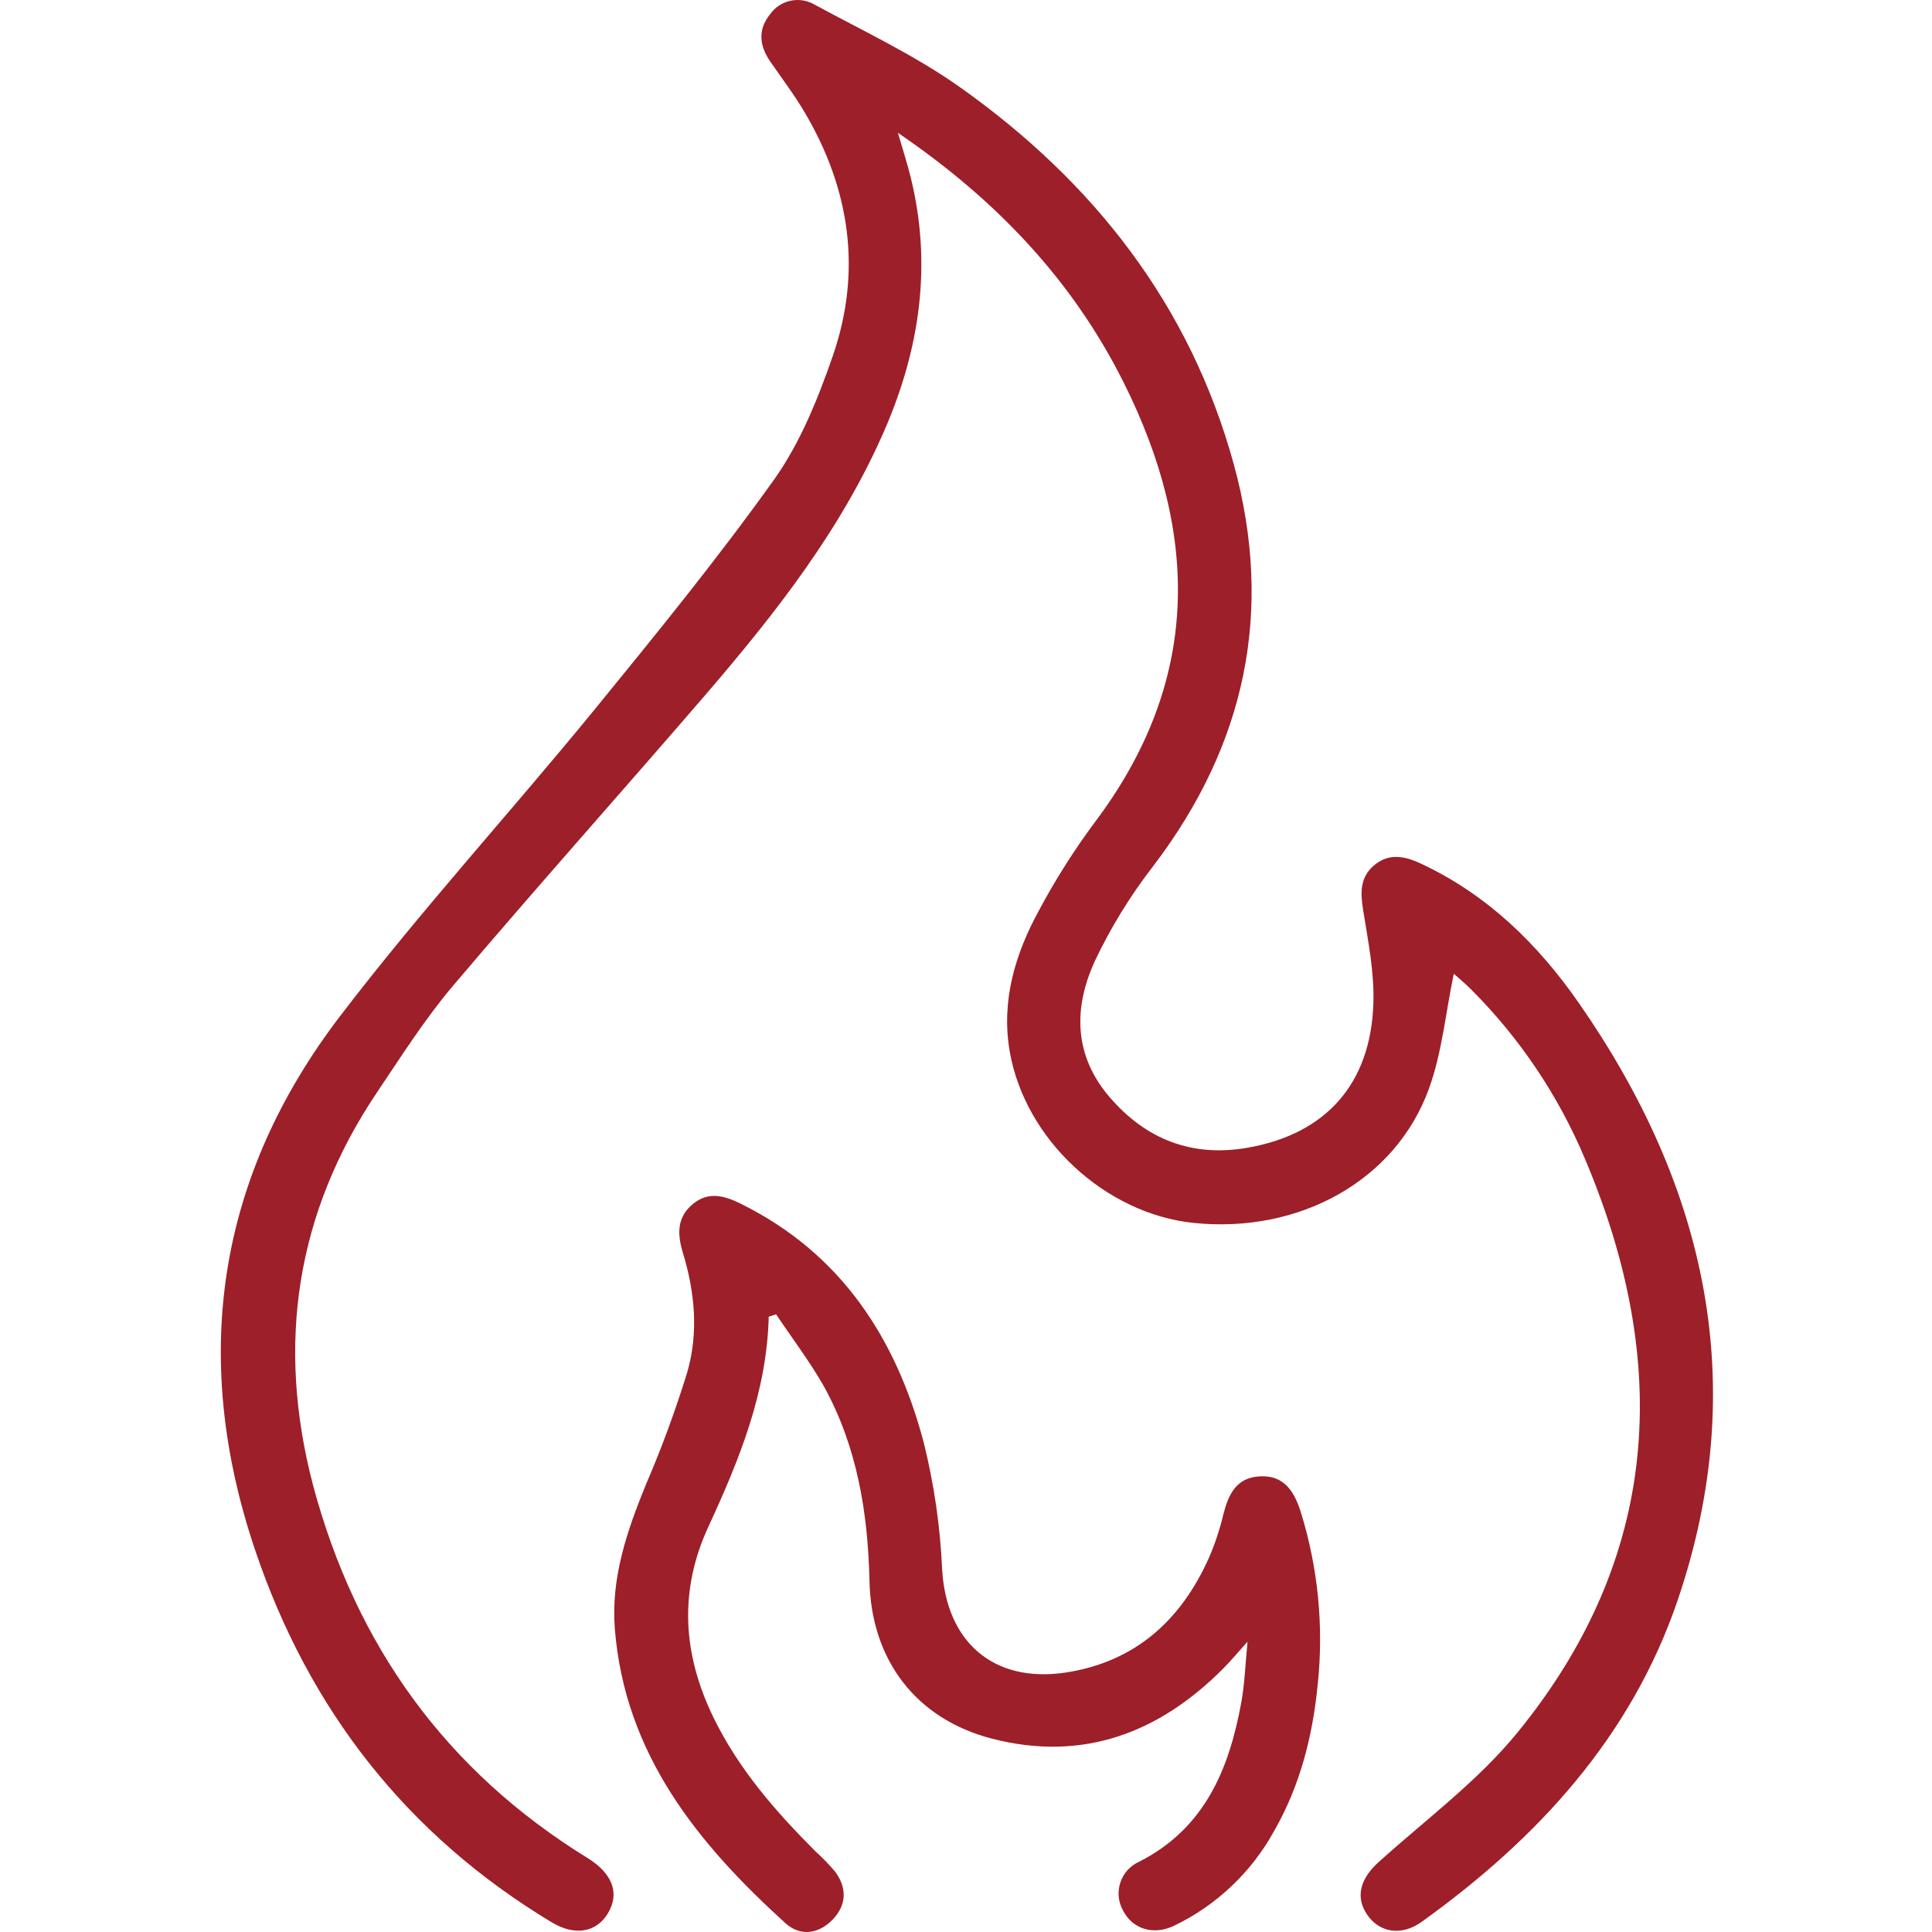 <?xml version="1.0" encoding="UTF-8"?>
<svg xmlns="http://www.w3.org/2000/svg" width="64" height="64" viewBox="0 0 64 64" fill="none">
  <path d="M48.159 32.256C47.886 33.562 47.769 34.873 47.334 36.068C46.228 39.115 43.037 40.87 39.544 40.511C36.621 40.212 33.957 37.754 33.449 34.836C33.159 33.16 33.626 31.602 34.42 30.153C34.958 29.146 35.569 28.18 36.249 27.262C39.782 22.589 39.747 17.713 37.22 12.665C35.523 9.276 33 6.616 29.745 4.4C29.914 4.983 30.054 5.416 30.166 5.865C30.877 8.739 30.481 11.507 29.325 14.194C27.889 17.524 25.678 20.334 23.34 23.051C20.574 26.261 17.748 29.42 15.01 32.652C14.079 33.749 13.299 34.983 12.492 36.181C9.798 40.188 9.15 44.538 10.369 49.196C11.791 54.517 14.778 58.662 19.469 61.553C20.282 62.057 20.54 62.711 20.138 63.382C19.762 64.005 19.057 64.147 18.281 63.682C13.476 60.791 10.231 56.63 8.447 51.336C6.294 44.946 7.194 38.969 11.292 33.626C13.933 30.172 16.889 26.935 19.65 23.561C21.704 21.043 23.758 18.526 25.641 15.889C26.509 14.67 27.094 13.213 27.588 11.789C28.555 8.991 28.163 6.281 26.665 3.737C26.318 3.148 25.904 2.6 25.515 2.037C25.16 1.523 25.097 0.993 25.497 0.489C25.658 0.253 25.903 0.087 26.181 0.026C26.46 -0.035 26.752 0.013 26.997 0.16C28.622 1.041 30.31 1.832 31.808 2.894C36.216 6.021 39.42 10.088 40.873 15.387C42.204 20.251 41.261 24.666 38.214 28.674C37.453 29.654 36.801 30.713 36.269 31.834C35.562 33.376 35.562 34.944 36.747 36.332C37.966 37.754 39.502 38.349 41.363 38.014C43.927 37.553 45.41 35.901 45.495 33.237C45.53 32.222 45.32 31.171 45.156 30.149C45.064 29.584 45.046 29.079 45.501 28.68C45.989 28.254 46.517 28.349 47.057 28.603C49.264 29.629 50.946 31.275 52.305 33.231C56.519 39.29 58.006 45.852 55.578 53C54.034 57.544 50.926 60.913 47.094 63.664C46.423 64.145 45.696 64.023 45.29 63.428C44.883 62.833 45.07 62.225 45.664 61.689C47.222 60.281 48.951 59.007 50.265 57.396C55.017 51.577 55.367 45.137 52.5 38.38C51.622 36.29 50.346 34.392 48.744 32.788C48.538 32.581 48.313 32.392 48.159 32.256Z" fill="#9D1F29"></path>
  <path d="M25.465 43.617C25.404 46.118 24.492 48.353 23.468 50.57C22.48 52.705 22.62 54.802 23.628 56.88C24.459 58.595 25.69 60.005 27.023 61.338C27.249 61.541 27.46 61.76 27.657 61.992C28.063 62.53 28.049 63.101 27.588 63.583C27.127 64.064 26.515 64.16 26.015 63.705C23.104 61.063 20.696 58.099 20.367 53.953C20.233 52.266 20.774 50.702 21.401 49.168C21.921 47.96 22.375 46.725 22.763 45.468C23.147 44.15 23.019 42.801 22.618 41.488C22.44 40.893 22.415 40.334 22.944 39.891C23.472 39.448 24.02 39.611 24.569 39.891C27.874 41.533 29.691 44.347 30.601 47.79C30.943 49.169 31.148 50.577 31.21 51.996C31.351 54.393 32.909 55.759 35.29 55.407C37.594 55.058 39.116 53.686 40.048 51.604C40.249 51.139 40.409 50.657 40.526 50.163C40.694 49.501 40.958 48.944 41.734 48.906C42.547 48.861 42.88 49.422 43.092 50.094C43.665 51.942 43.855 53.888 43.65 55.812C43.482 57.52 43.065 59.158 42.204 60.659C41.453 62.024 40.294 63.12 38.89 63.794C38.197 64.123 37.511 63.898 37.2 63.284C37.122 63.144 37.074 62.989 37.059 62.829C37.044 62.67 37.063 62.509 37.114 62.357C37.165 62.205 37.247 62.065 37.355 61.946C37.464 61.828 37.595 61.733 37.742 61.669C39.914 60.562 40.721 58.597 41.123 56.374C41.229 55.789 41.249 55.19 41.326 54.383C40.962 54.79 40.757 55.033 40.534 55.259C38.396 57.417 35.861 58.367 32.866 57.597C30.345 56.947 28.86 54.991 28.803 52.376C28.752 50.115 28.396 47.922 27.291 45.921C26.826 45.102 26.241 44.333 25.709 43.538L25.465 43.617Z" fill="#9D1F29"></path>
</svg>
